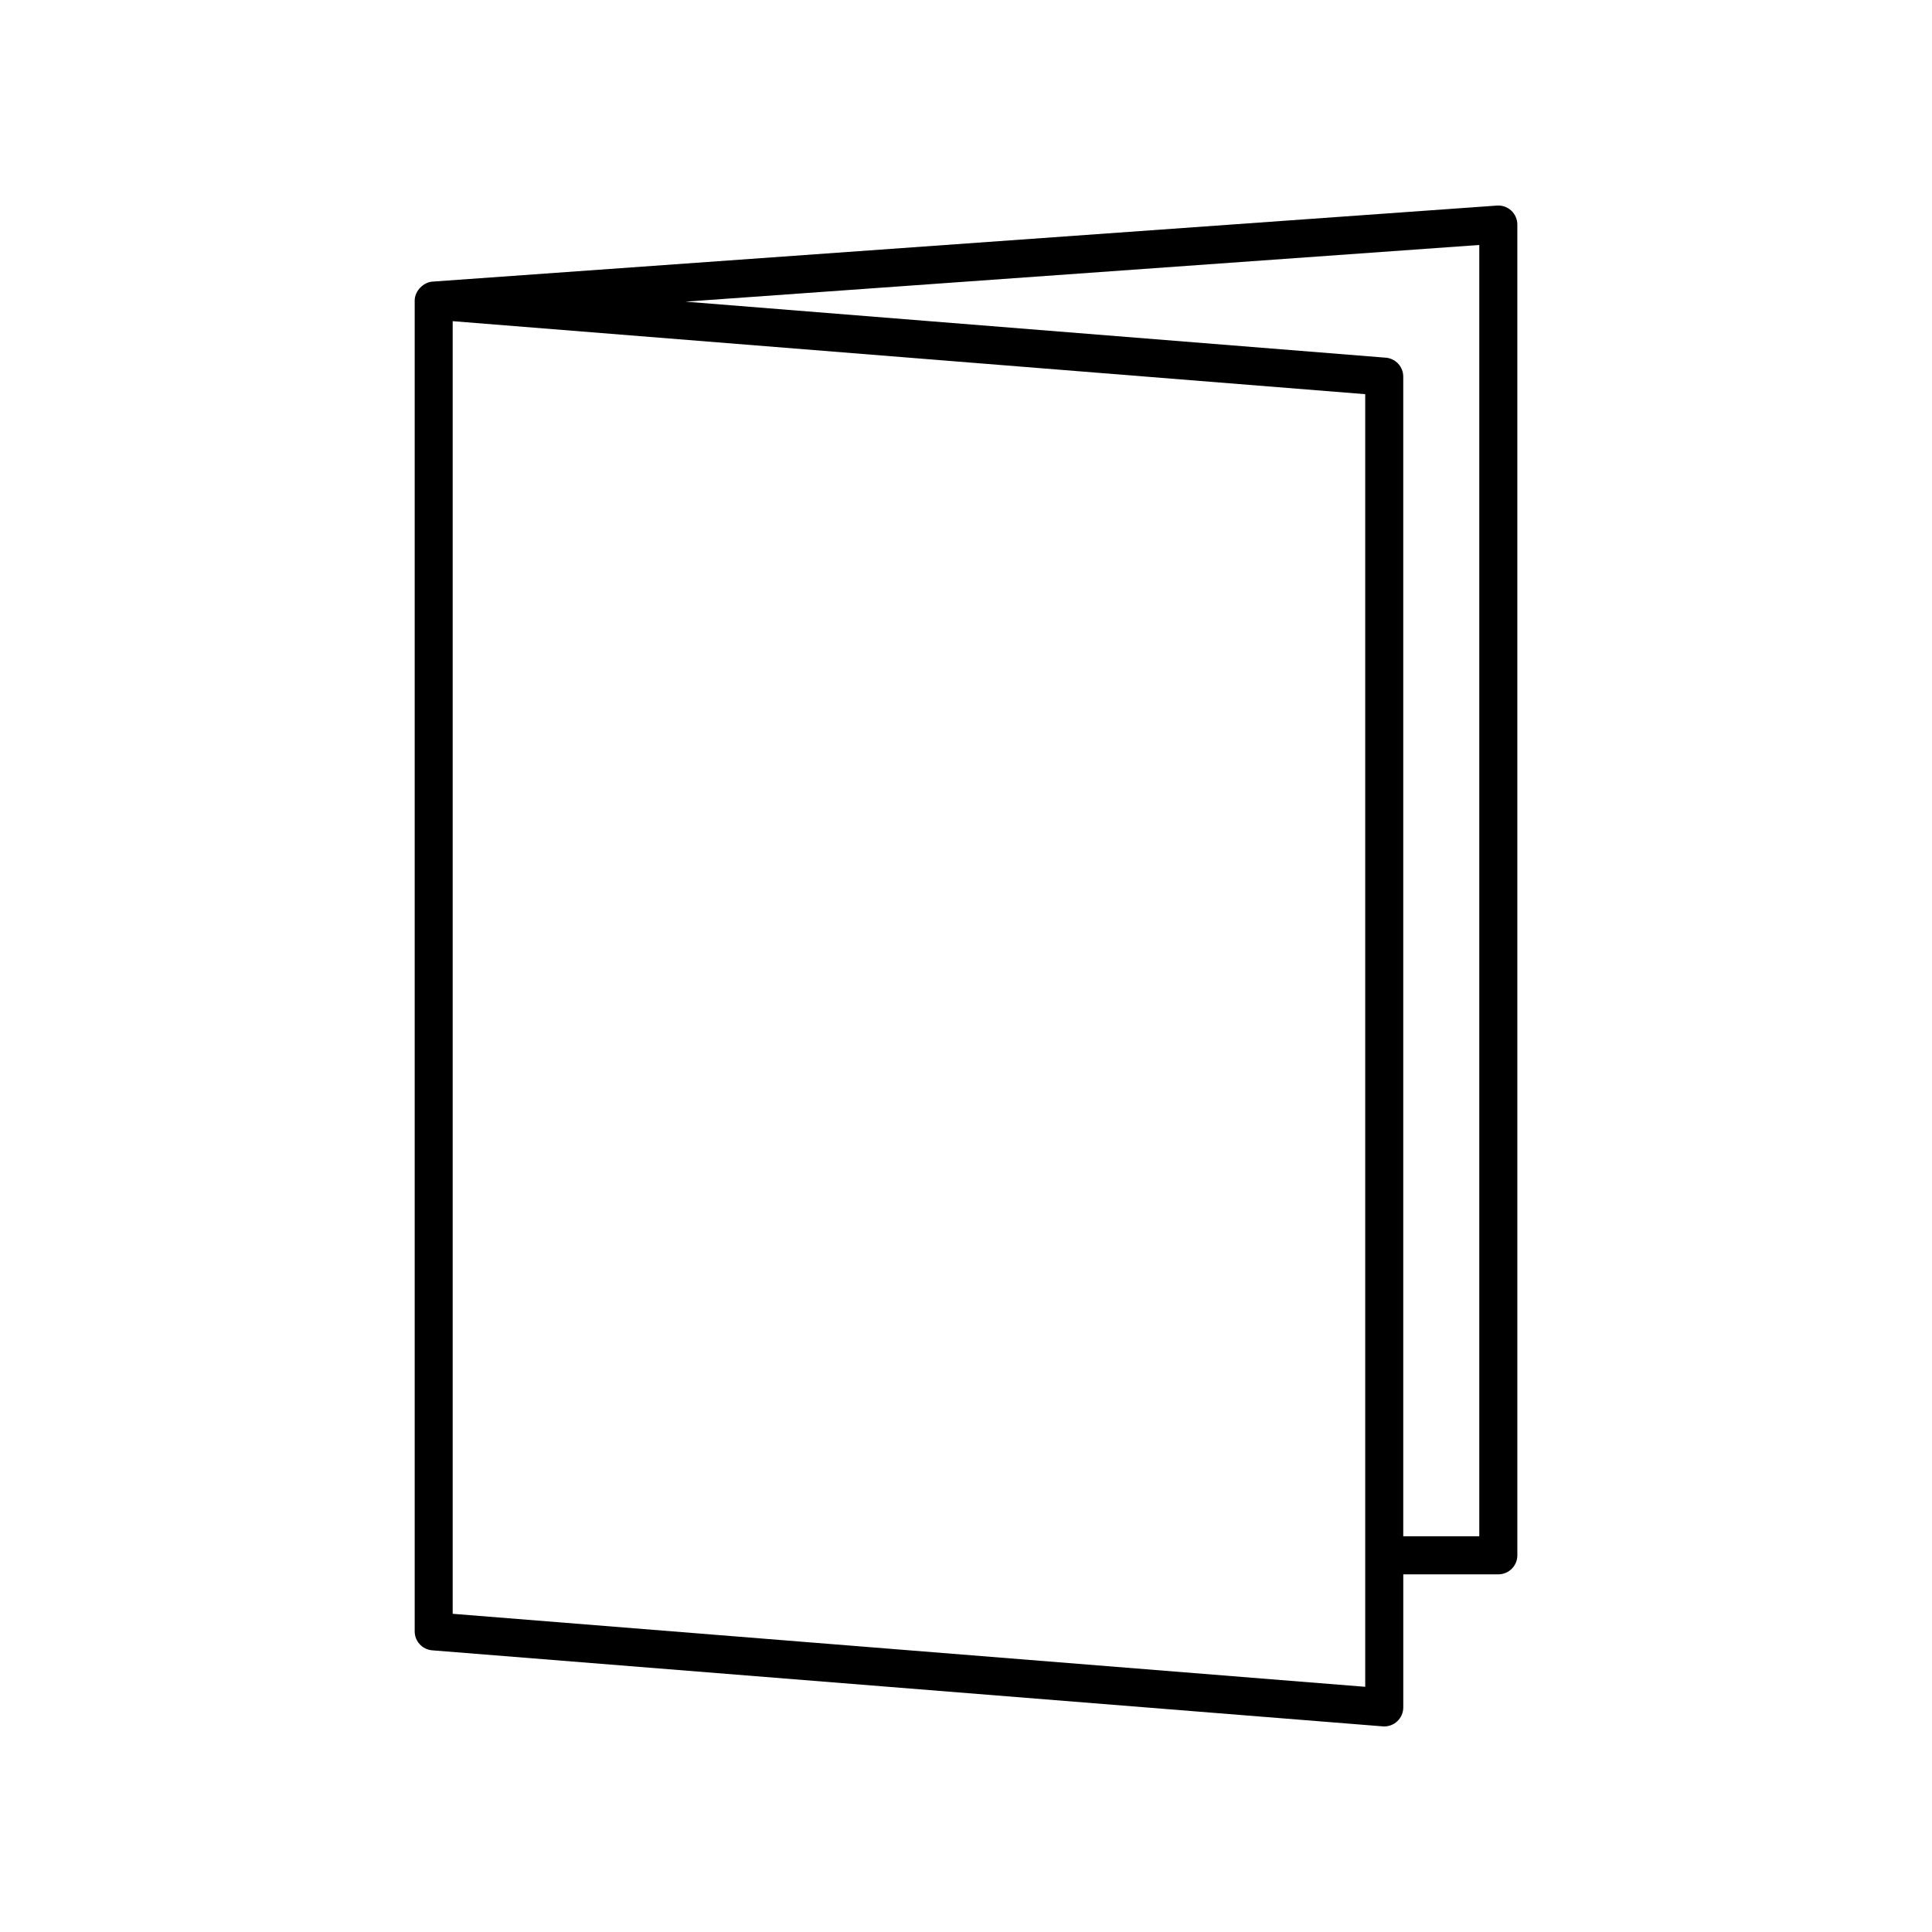 <?xml version="1.0" encoding="UTF-8"?>
<!-- Uploaded to: SVG Repo, www.svgrepo.com, Generator: SVG Repo Mixer Tools -->
<svg fill="#000000" width="800px" height="800px" version="1.1" viewBox="144 144 512 512" xmlns="http://www.w3.org/2000/svg">
 <path d="m544.5 199.82c-1.023-0.953-2.379-1.441-3.789-1.34l-282.13 20.152c-2.305 0.152-4.684 2.414-4.684 5.027v352.67c0 2.625 2.016 4.812 4.637 5.023l251.91 20.152c0.133 0.008 0.273 0.016 0.398 0.016 1.258 0 2.484-0.473 3.414-1.34 1.035-0.953 1.625-2.293 1.625-3.699v-35.266h25.191c2.781 0 5.039-2.258 5.039-5.039l-0.004-352.67c0-1.398-0.578-2.731-1.602-3.688zm-38.703 391.2-241.83-19.348v-342.56l241.83 19.348zm30.23-39.887h-20.152v-307.32c0-2.625-2.016-4.812-4.637-5.023l-185.58-14.848 210.37-15.023z"/>
</svg>